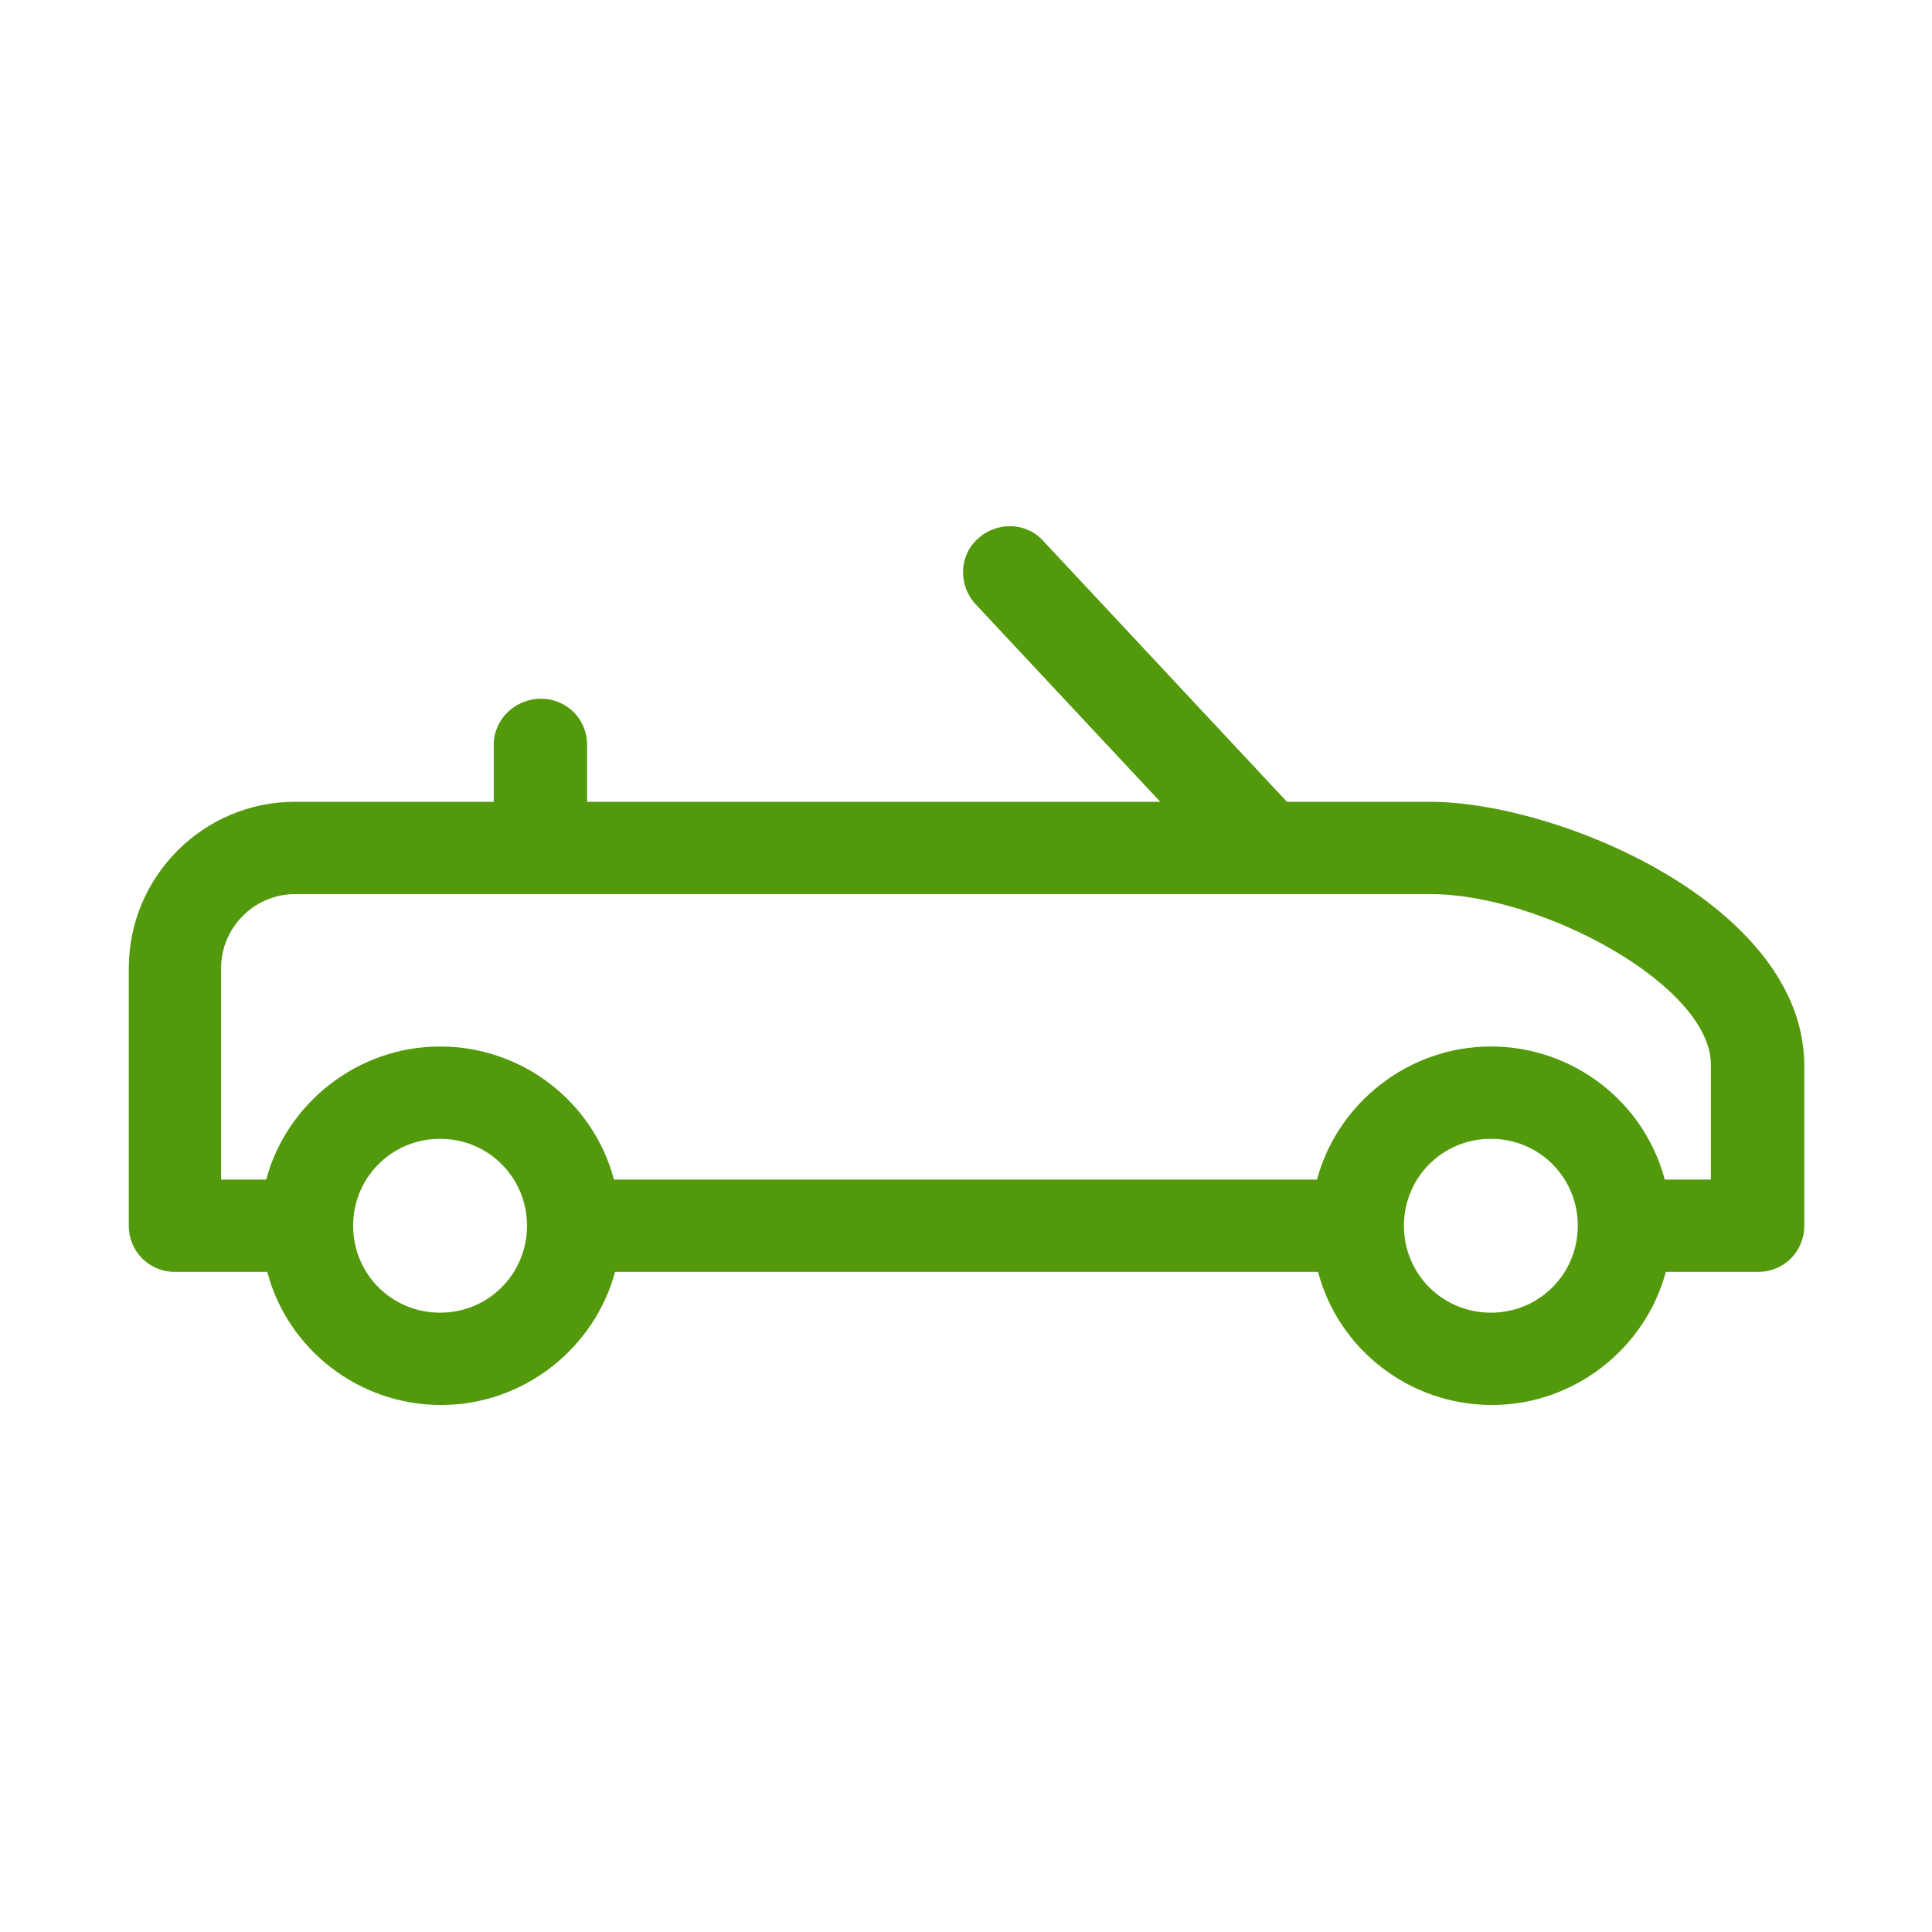 <svg id="Layer_1" xmlns="http://www.w3.org/2000/svg" viewBox="0 0 180 180"><style>.st0{fill:#52990c}</style><path class="st0" d="M133.2 74.7h-13.3L97.2 50.4c-1.6-1.8-4.4-1.8-6.1-.2-1.8 1.6-1.8 4.4-.2 6.1l17.2 18.4H54.7v-5.3c0-2.4-1.9-4.3-4.3-4.3S46 67 46 69.4v5.3H27.5c-8.6 0-15.5 7-15.5 15.5v24c0 2.4 1.9 4.3 4.3 4.3h8.6c1.9 7.2 8.5 12.4 16.2 12.4s14.3-5.3 16.2-12.4h65.5c1.9 7.2 8.5 12.4 16.2 12.4 7.7 0 14.3-5.3 16.2-12.4h8.6c2.4 0 4.3-1.9 4.3-4.3v-15c-.1-14.9-22.9-24.5-34.9-24.5zM41 122.3c-4.5 0-8.1-3.6-8.1-8.1s3.6-8.1 8.1-8.1 8.1 3.6 8.1 8.1-3.6 8.1-8.1 8.1zm97.9 0c-4.5 0-8.1-3.6-8.1-8.1s3.6-8.1 8.1-8.1 8.1 3.6 8.1 8.1-3.6 8.1-8.1 8.1zm20.5-12.4h-4.3c-1.9-7.2-8.5-12.4-16.2-12.4-7.7 0-14.3 5.3-16.2 12.4H57.2c-1.9-7.2-8.5-12.4-16.2-12.4s-14.3 5.3-16.2 12.4h-4.2V90.2c0-3.8 3.1-6.9 6.9-6.9h105.8c10.3 0 26.1 8.5 26.1 15.9v10.7z"/></svg>